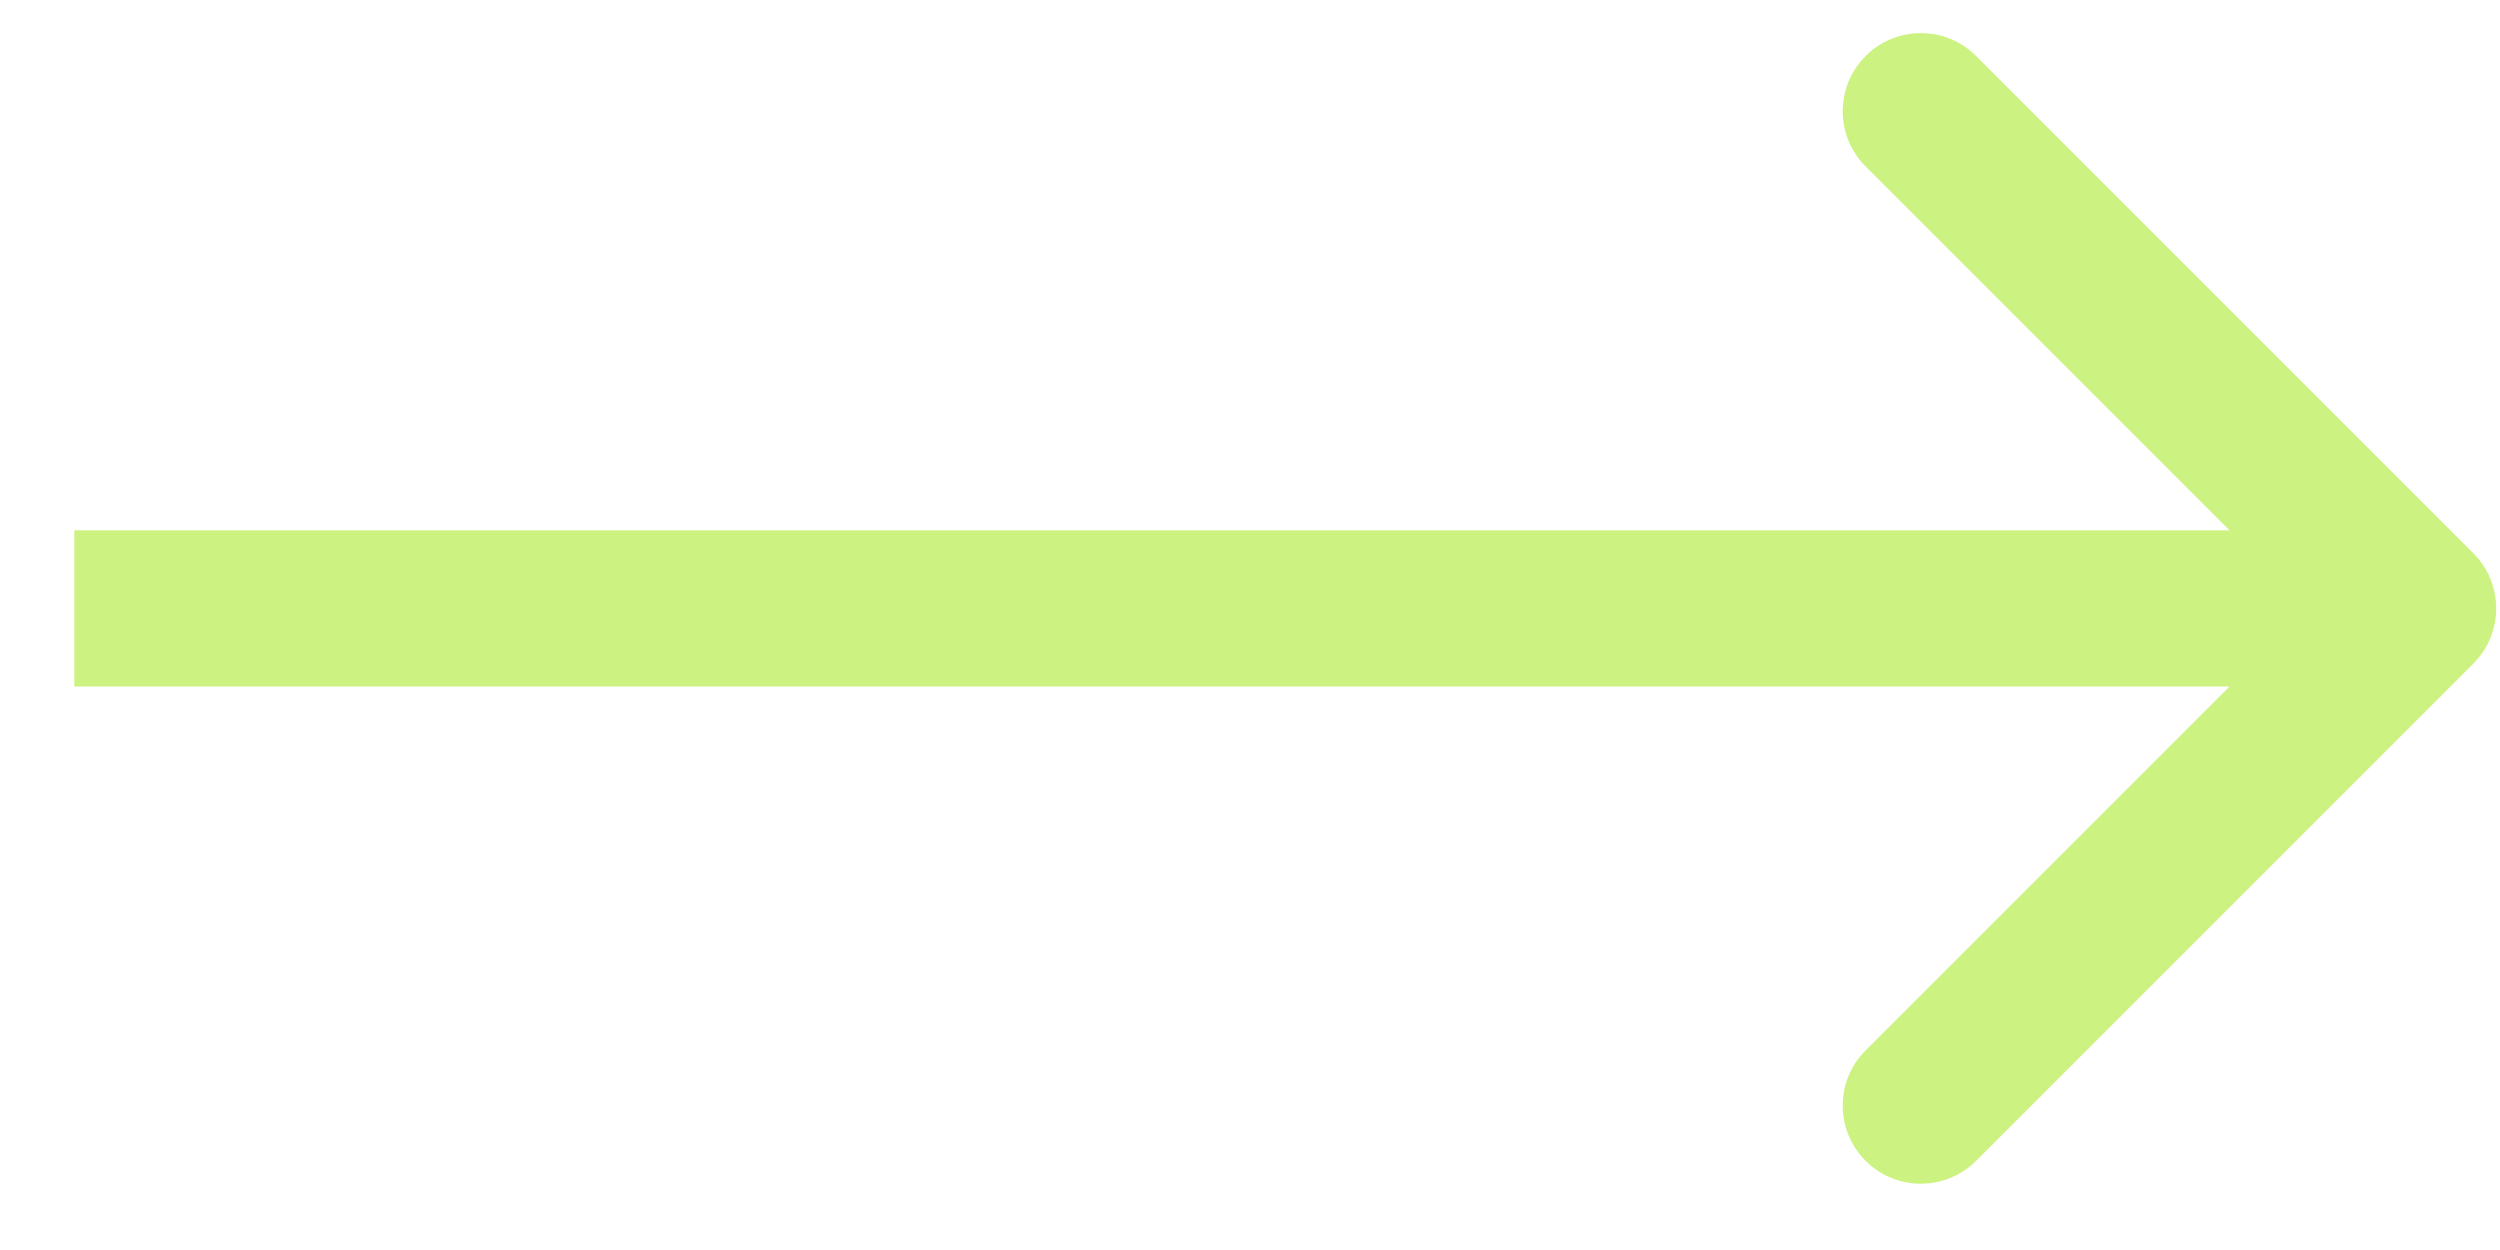 <svg width="32" height="16" viewBox="0 0 32 16" fill="none" xmlns="http://www.w3.org/2000/svg">
<path d="M31.658 8.495C32.049 8.104 32.049 7.471 31.658 7.081L25.294 0.717C24.904 0.326 24.27 0.326 23.88 0.717C23.489 1.107 23.489 1.74 23.88 2.131L29.537 7.788L23.88 13.445C23.489 13.835 23.489 14.468 23.88 14.859C24.27 15.249 24.904 15.249 25.294 14.859L31.658 8.495ZM0.951 8.788H30.951V6.788H0.951V8.788Z" fill="#CCF381"/>
</svg>
